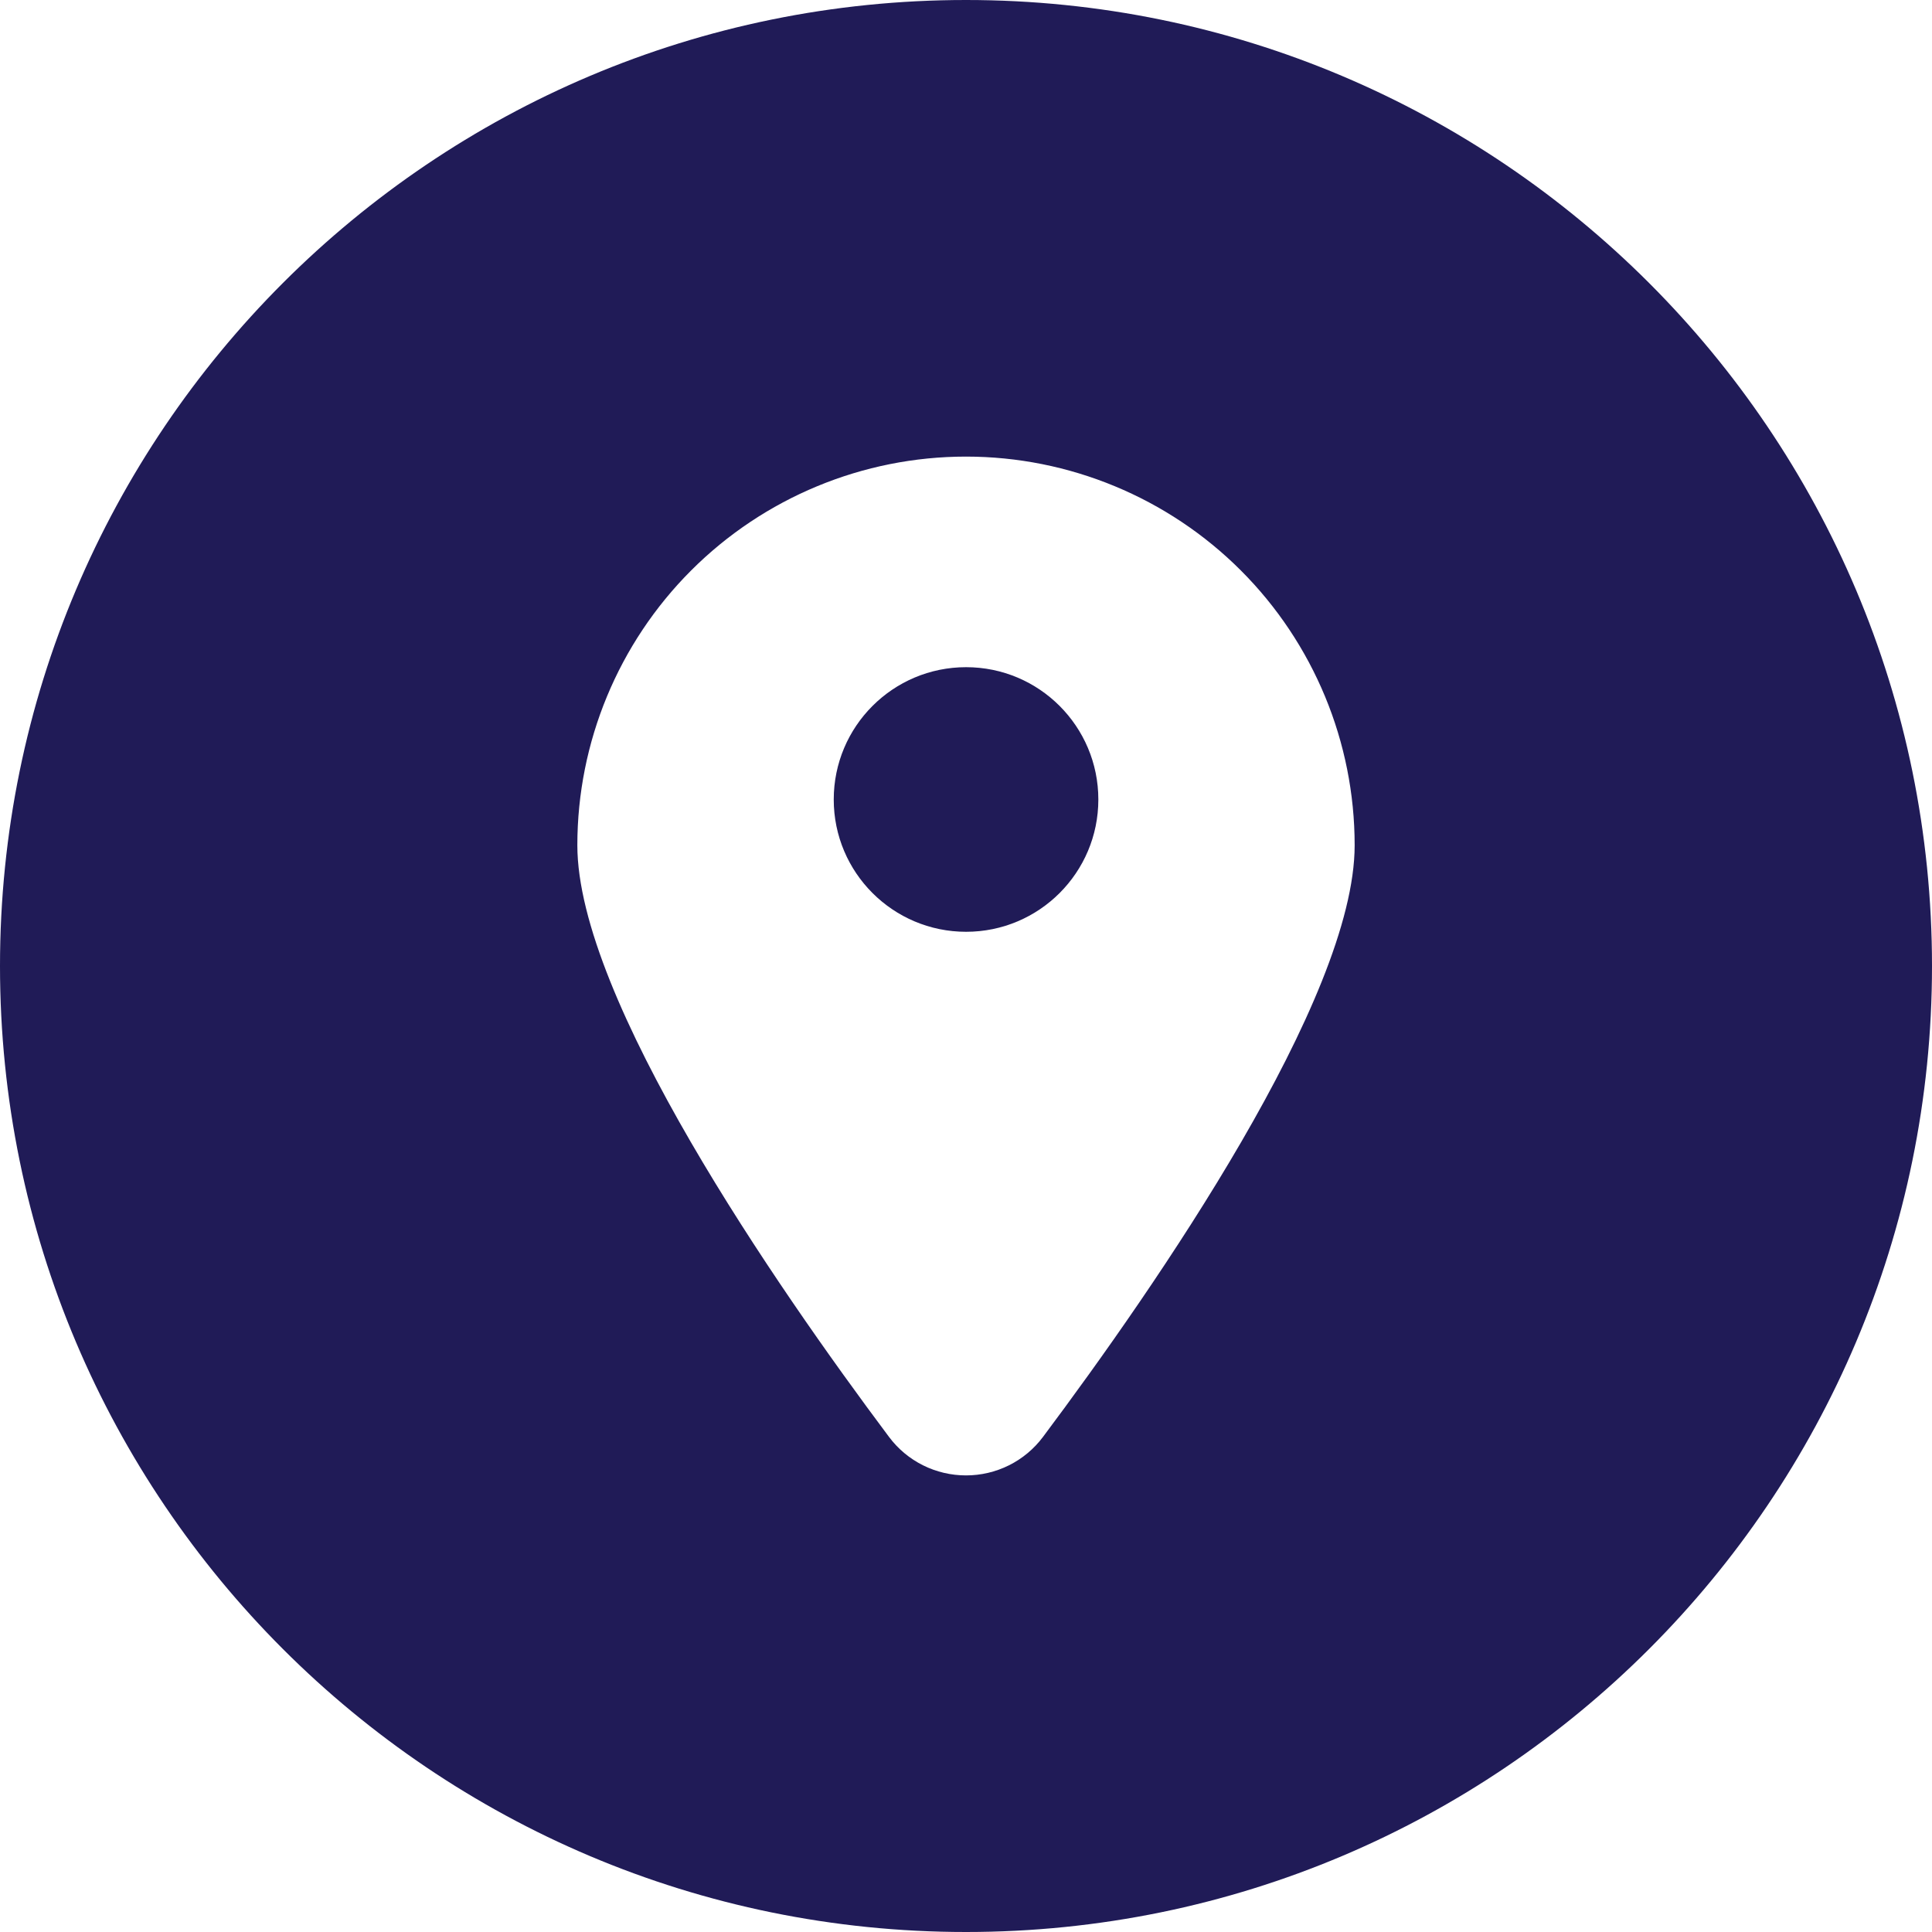 <svg width="24" height="24" viewBox="0 0 24 24" fill="none" xmlns="http://www.w3.org/2000/svg">
<g clip-path="url(#clip0_3190_601)">
<path d="M12 0C5.373 0 0 5.373 0 12C0 18.627 5.373 24 12 24C18.627 24 24 18.627 24 12C24 5.373 18.627 0 12 0ZM12.957 17.849C12.846 17.998 12.701 18.119 12.535 18.202C12.369 18.285 12.186 18.328 12 18.328C11.814 18.328 11.631 18.285 11.465 18.202C11.299 18.119 11.154 17.998 11.043 17.849C9.635 15.968 7.172 12.405 7.172 10.5C7.172 9.22 7.681 7.991 8.586 7.086C9.491 6.181 10.72 5.672 12 5.672C13.28 5.672 14.509 6.181 15.414 7.086C16.319 7.991 16.828 9.22 16.828 10.5C16.828 12.405 14.365 15.968 12.957 17.849Z" fill="#201B57"/>
<path d="M12.001 11.575C12.909 11.575 13.644 10.839 13.644 9.932C13.644 9.024 12.909 8.288 12.001 8.288C11.093 8.288 10.357 9.024 10.357 9.932C10.357 10.839 11.093 11.575 12.001 11.575Z" fill="#201B57"/>
</g>
<defs>
<clipPath id="clip0_3190_601">
<rect width="24" height="24" fill="white"/>
</clipPath>
</defs>
</svg>
